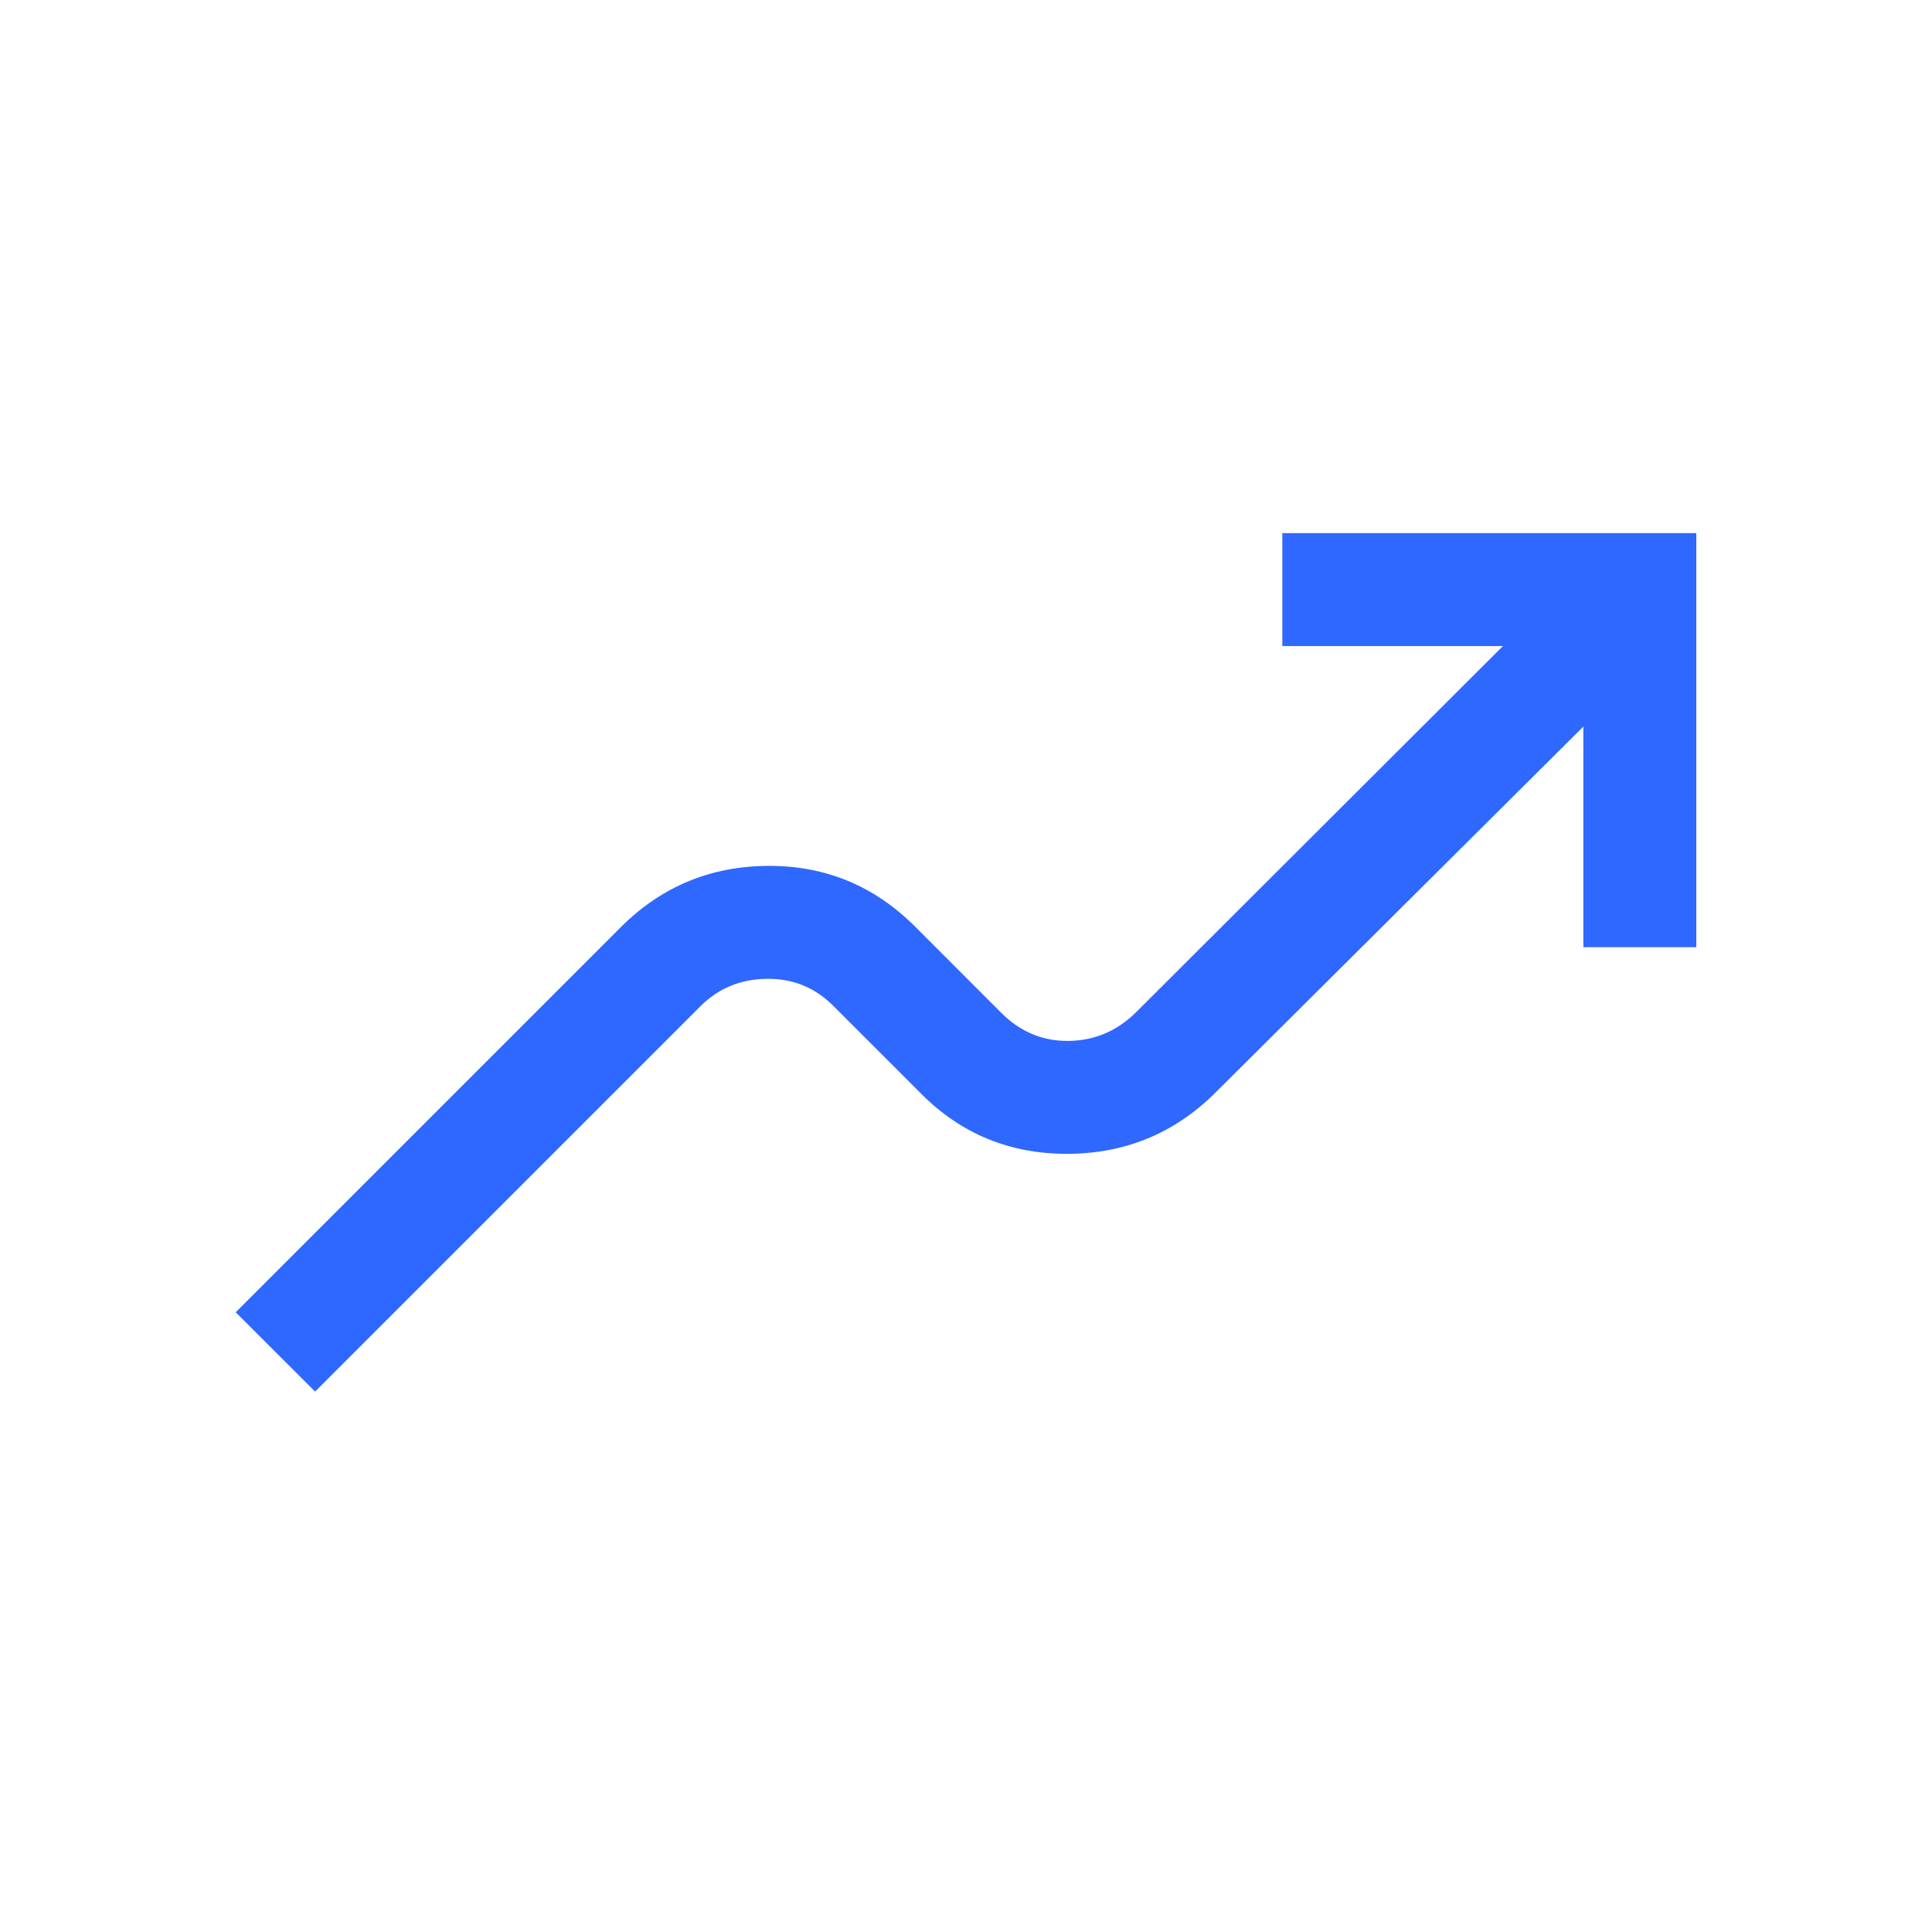 <svg width="22" height="22" viewBox="0 0 22 22" fill="none" xmlns="http://www.w3.org/2000/svg">
<mask id="mask0_174_719" style="mask-type:alpha" maskUnits="userSpaceOnUse" x="0" y="0" width="22" height="22">
<rect x="0.714" y="0.714" width="20.571" height="20.571" fill="#D9D9D9"/>
</mask>
<g mask="url(#mask0_174_719)">
<path d="M3.588 15.846L2.684 14.943L7.079 10.548C7.54 10.092 8.097 9.863 8.748 9.86C9.399 9.857 9.955 10.087 10.417 10.548L11.402 11.534C11.618 11.749 11.872 11.856 12.165 11.853C12.459 11.85 12.713 11.744 12.929 11.534L17.114 7.357H14.602V6.071H19.316V10.786H18.03V8.274L13.832 12.45C13.37 12.906 12.813 13.136 12.159 13.139C11.505 13.141 10.95 12.915 10.494 12.459L9.487 11.452C9.28 11.245 9.029 11.143 8.734 11.146C8.439 11.149 8.188 11.25 7.982 11.452L3.588 15.846Z" fill="#2F68FF"/>
</g>
</svg>
